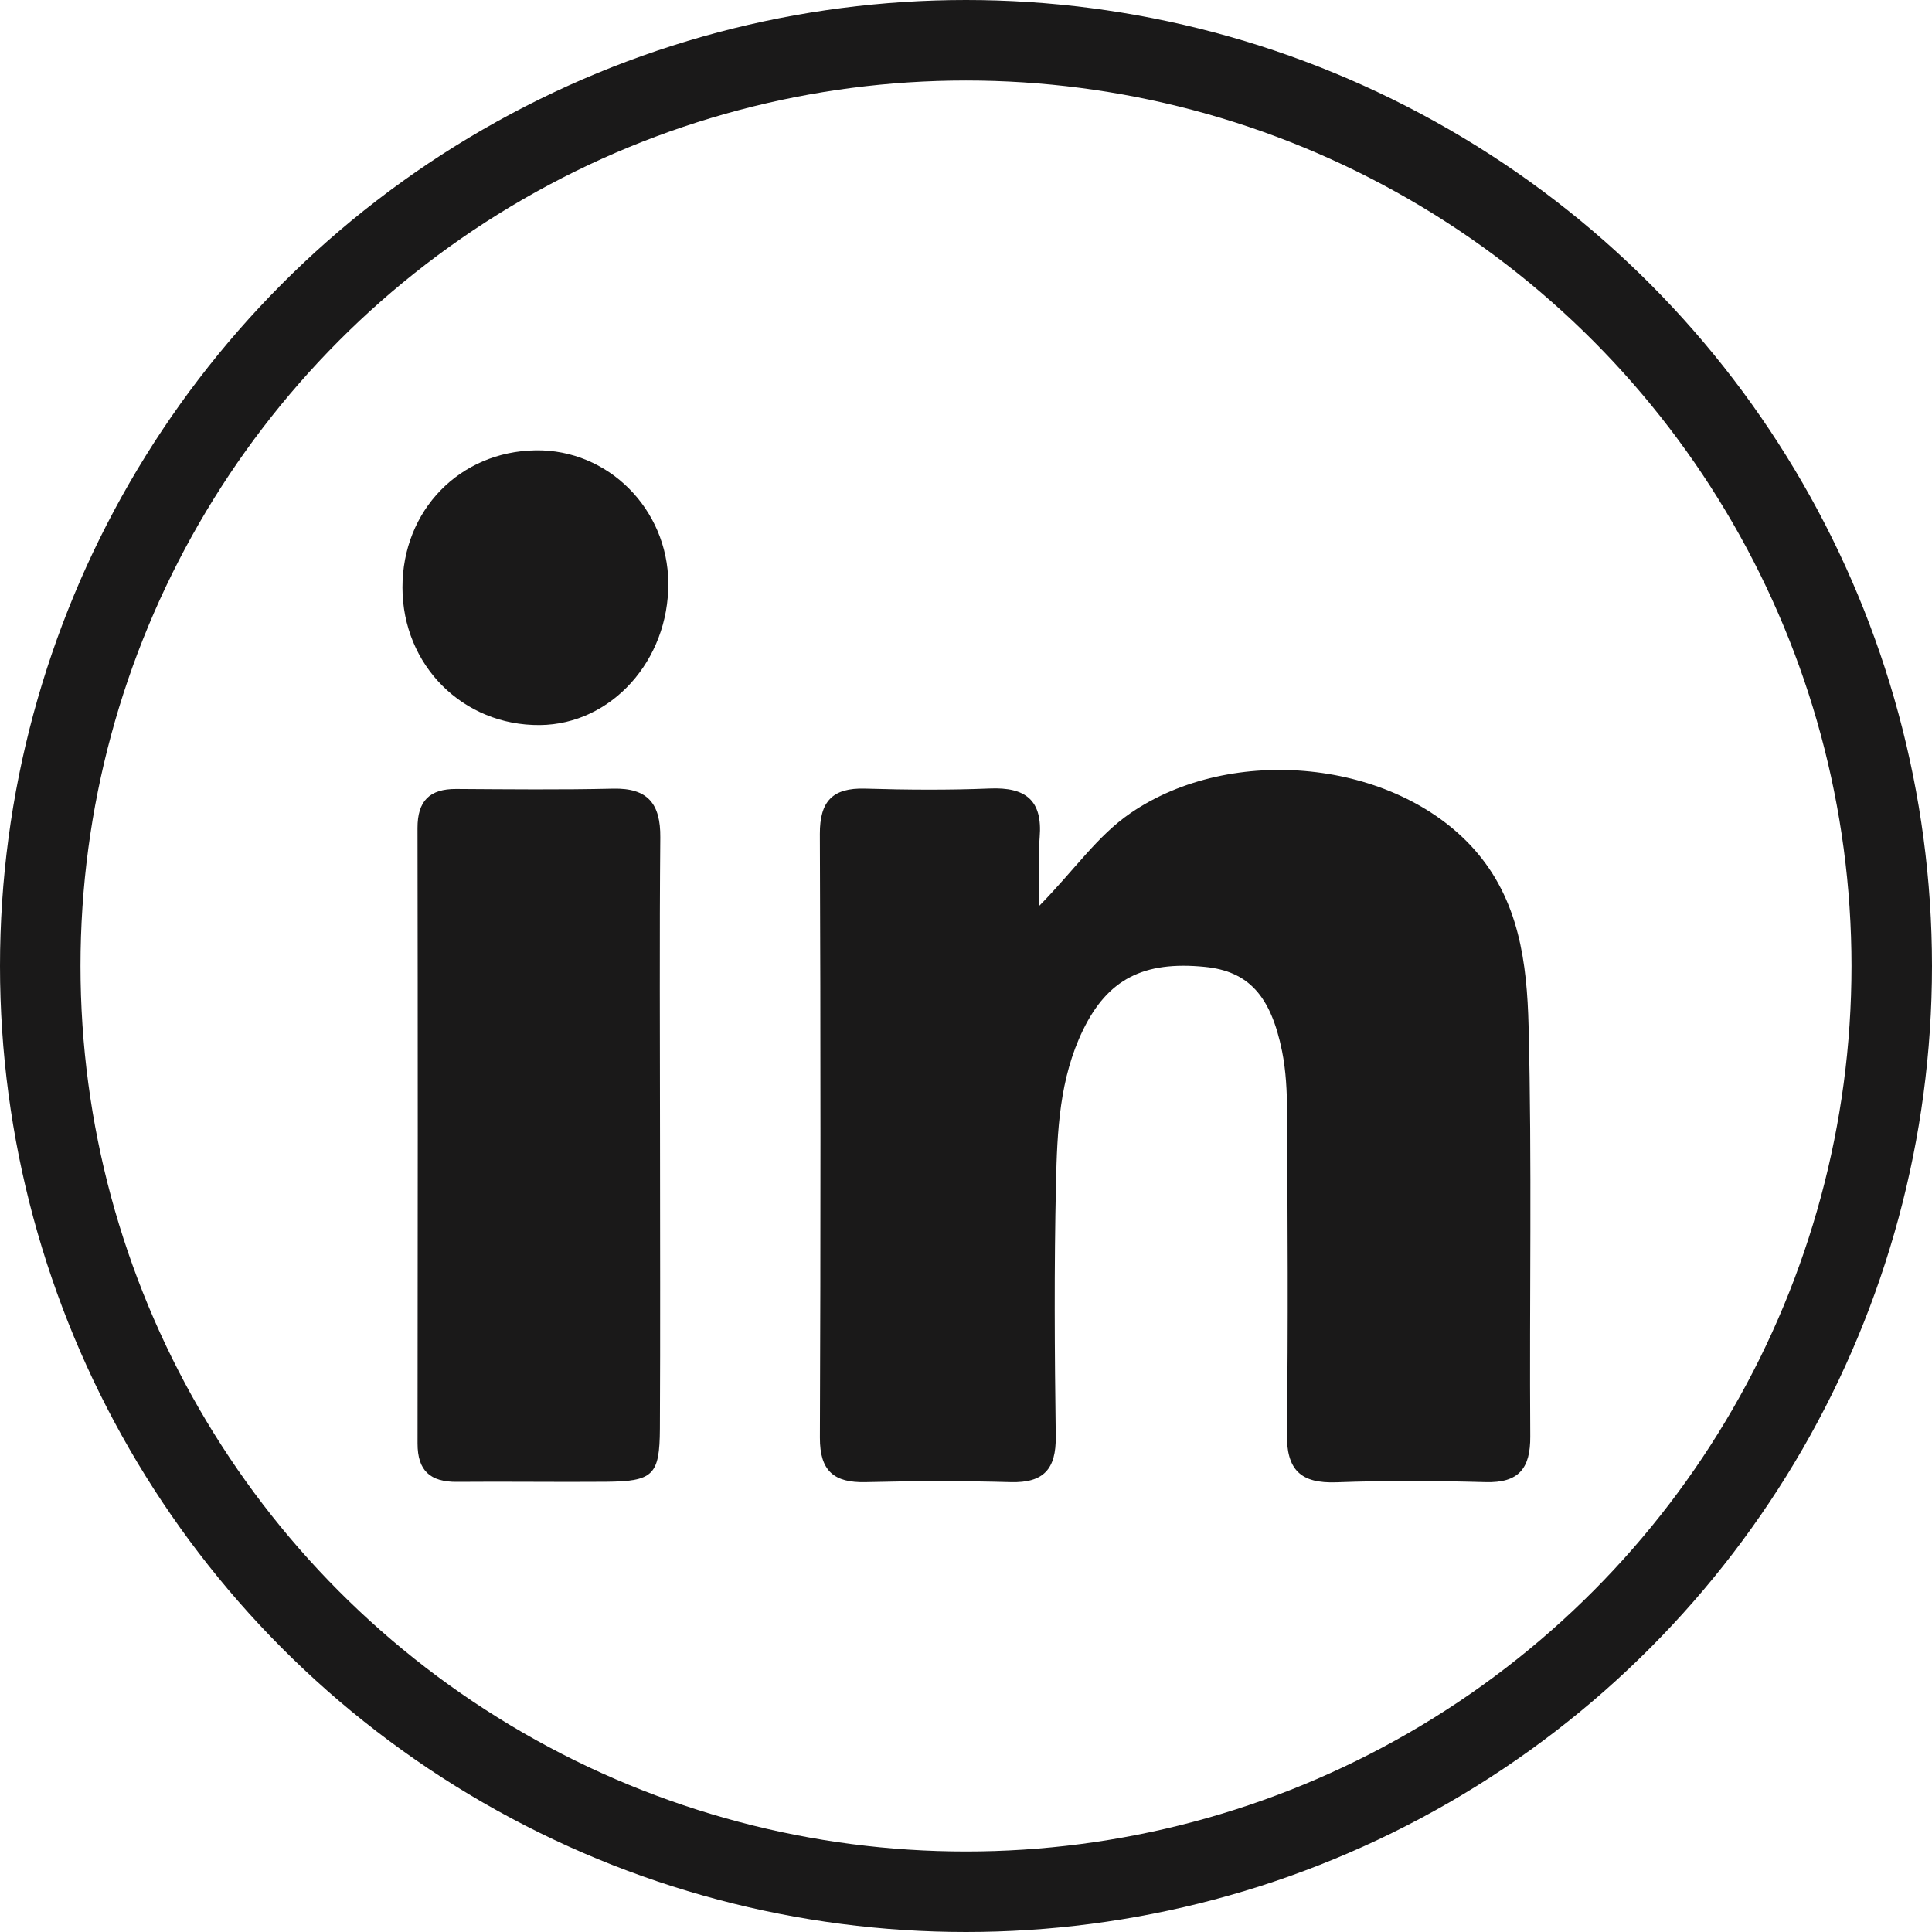 <?xml version="1.0" encoding="UTF-8"?>
<svg width="48px" height="48px" viewBox="0 0 48 48" version="1.1" xmlns="http://www.w3.org/2000/svg" xmlns:xlink="http://www.w3.org/1999/xlink">
    <title>icon_linkedin</title>
    <g id="Symbols" stroke="none" stroke-width="1" fill="none" fill-rule="evenodd">
        <g id="icon_linkedin" transform="translate(1, 1)">
            <circle id="Oval" stroke="#1A1919" stroke-width="2" cx="23" cy="23" r="23"></circle>
            <path d="M24.823,21.502 C25.709,20.599 26.257,19.772 27.089,19.201 C29.606,17.474 33.637,17.878 35.617,20.092 C36.745,21.353 36.938,22.934 36.977,24.488 C37.063,27.885 36.996,31.285 37.019,34.684 C37.025,35.482 36.735,35.846 35.908,35.823 C34.676,35.789 33.441,35.781 32.21,35.827 C31.311,35.861 30.959,35.52 30.972,34.606 C31.008,31.941 30.989,29.275 30.977,26.609 C30.974,26.112 30.95,25.606 30.853,25.12 C30.572,23.723 30.007,23.129 28.935,23.022 C27.406,22.869 26.521,23.332 25.909,24.587 C25.322,25.793 25.265,27.1 25.236,28.393 C25.188,30.491 25.202,32.591 25.23,34.69 C25.24,35.497 24.931,35.845 24.112,35.823 C22.913,35.79 21.713,35.792 20.514,35.823 C19.718,35.844 19.367,35.546 19.37,34.717 C19.389,29.719 19.389,24.72 19.369,19.722 C19.366,18.909 19.682,18.569 20.493,18.593 C21.525,18.624 22.56,18.632 23.591,18.59 C24.478,18.553 24.907,18.878 24.83,19.805 C24.79,20.285 24.823,20.772 24.823,21.502" id="Fill-4" fill="#1A1919" fill-rule="nonzero"></path>
            <path d="M15.398,27.301 C15.399,29.699 15.407,32.097 15.395,34.495 C15.389,35.655 15.228,35.804 14.048,35.814 C12.815,35.824 11.583,35.805 10.351,35.816 C9.692,35.821 9.373,35.542 9.374,34.861 C9.381,29.765 9.381,24.669 9.373,19.573 C9.372,18.9 9.672,18.598 10.336,18.602 C11.635,18.61 12.935,18.624 14.233,18.594 C15.099,18.574 15.413,18.974 15.405,19.807 C15.383,22.305 15.397,24.803 15.398,27.301" id="Fill-6" fill="#1A1919" fill-rule="nonzero"></path>
            <path d="M12.416,17.014 C10.504,17.033 9.001,15.53 8.999,13.597 C8.997,11.68 10.42,10.215 12.31,10.188 C14.107,10.162 15.589,11.644 15.604,13.481 C15.619,15.41 14.188,16.996 12.416,17.014" id="Fill-8" fill="#1A1919" fill-rule="nonzero"></path>
        </g>
    </g>
</svg>